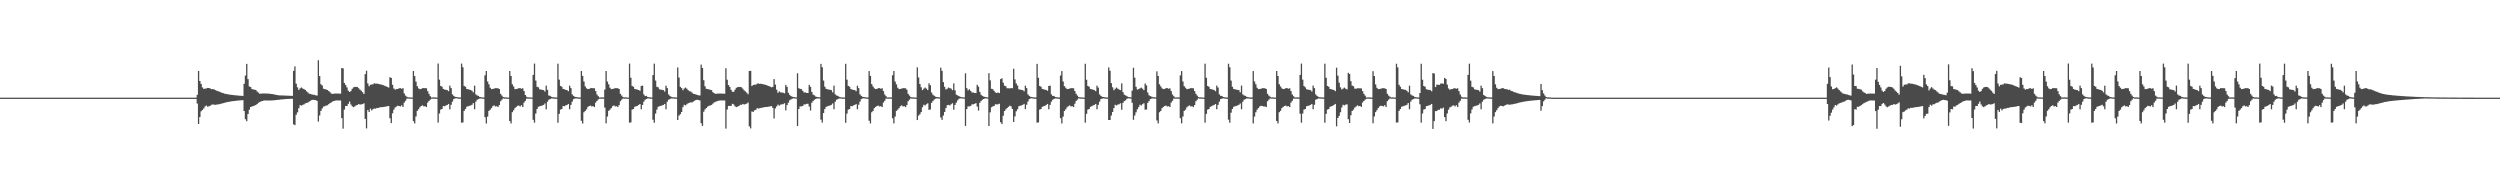 <?xml version="1.0" encoding="UTF-8"?>
<svg xmlns="http://www.w3.org/2000/svg" width="1920" height="150">
  <path d="M0 75.000h1v1.000H0zM1 75.000h1v1.000H1zM2 75.000h1v1.000H2zM3 75.000h1v1.000H3zM4 75.000h1v1.000H4zM5 75.000h1v1.000H5zM6 75.000h1v1.000H6zM7 75.000h1v1.000H7zM8 75.000h1v1.000H8zM9 75.000h1v1.000H9zM10 75.000h1v1.000H10zM11 75.000h1v1.000H11zM12 75.000h1v1.000H12zM13 75.000h1v1.000H13zM14 75.000h1v1.000H14zM15 75.000h1v1.000H15zM16 75.000h1v1.000H16zM17 75.000h1v1.000H17zM18 75.000h1v1.000H18zM19 75.000h1v1.000H19zM20 75.000h1v1.000H20zM21 75.000h1v1.000H21zM22 75.000h1v1.000H22zM23 75.000h1v1.000H23zM24 75.000h1v1.000H24zM25 75.000h1v1.000H25zM26 75.000h1v1.000H26zM27 75.000h1v1.000H27zM28 75.000h1v1.000H28zM29 75.000h1v1.000H29zM30 75.000h1v1.000H30zM31 75.000h1v1.000H31zM32 75.000h1v1.000H32zM33 75.000h1v1.000H33zM34 75.000h1v1.000H34zM35 75.000h1v1.000H35zM36 75.000h1v1.000H36zM37 75.000h1v1.000H37zM38 75.000h1v1.000H38zM39 75.000h1v1.000H39zM40 75.000h1v1.000H40zM41 75.000h1v1.000H41zM42 75.000h1v1.000H42zM43 75.000h1v1.000H43zM44 75.000h1v1.000H44zM45 75.000h1v1.000H45zM46 75.000h1v1.000H46zM47 75.000h1v1.000H47zM48 75.000h1v1.000H48zM49 75.000h1v1.000H49zM50 75.000h1v1.000H50zM51 75.000h1v1.000H51zM52 75.000h1v1.000H52zM53 75.000h1v1.000H53zM54 75.000h1v1.000H54zM55 75.000h1v1.000H55zM56 75.000h1v1.000H56zM57 75.000h1v1.000H57zM58 75.000h1v1.000H58zM59 75.000h1v1.000H59zM60 75.000h1v1.000H60zM61 75.000h1v1.000H61zM62 75.000h1v1.000H62zM63 75.000h1v1.000H63zM64 75.000h1v1.000H64zM65 75.000h1v1.000H65zM66 75.000h1v1.000H66zM67 75.000h1v1.000H67zM68 75.000h1v1.000H68zM69 75.000h1v1.000H69zM70 75.000h1v1.000H70zM71 75.000h1v1.000H71zM72 75.000h1v1.000H72zM73 75.000h1v1.000H73zM74 75.000h1v1.000H74zM75 75.000h1v1.000H75zM76 75.000h1v1.000H76zM77 75.000h1v1.000H77zM78 75.000h1v1.000H78zM79 75.000h1v1.000H79zM80 75.000h1v1.000H80zM81 75.000h1v1.000H81zM82 75.000h1v1.000H82zM83 75.000h1v1.000H83zM84 75.000h1v1.000H84zM85 75.000h1v1.000H85zM86 75.000h1v1.000H86zM87 75.000h1v1.000H87zM88 75.000h1v1.000H88zM89 75.000h1v1.000H89zM90 75.000h1v1.000H90zM91 75.000h1v1.000H91zM92 75.000h1v1.000H92zM93 75.000h1v1.000H93zM94 75.000h1v1.000H94zM95 75.000h1v1.000H95zM96 75.000h1v1.000H96zM97 75.000h1v1.000H97zM98 75.000h1v1.000H98zM99 75.000h1v1.000H99zM100 75.000h1v1.000H100zM101 75.000h1v1.000H101zM102 75.000h1v1.000H102zM103 75.000h1v1.000H103zM104 75.000h1v1.000H104zM105 75.000h1v1.000H105zM106 75.000h1v1.000H106zM107 75.000h1v1.000H107zM108 75.000h1v1.000H108zM109 75.000h1v1.000H109zM110 75.000h1v1.000H110zM111 75.000h1v1.000H111zM112 75.000h1v1.000H112zM113 75.000h1v1.000H113zM114 75.000h1v1.000H114zM115 75.000h1v1.000H115zM116 75.000h1v1.000H116zM117 75.000h1v1.000H117zM118 75.000h1v1.000H118zM119 75.000h1v1.000H119zM120 75.000h1v1.000H120zM121 75.000h1v1.000H121zM122 75.000h1v1.000H122zM123 75.000h1v1.000H123zM124 75.000h1v1.000H124zM125 75.000h1v1.000H125zM126 75.000h1v1.000H126zM127 75.000h1v1.000H127zM128 75.000h1v1.000H128zM129 75.000h1v1.000H129zM130 75.000h1v1.000H130zM131 75.000h1v1.000H131zM132 75.000h1v1.000H132zM133 75.000h1v1.000H133zM134 75.000h1v1.000H134zM135 75.000h1v1.000H135zM136 75.000h1v1.000H136zM137 75.000h1v1.000H137zM138 75.000h1v1.000H138zM139 75.000h1v1.000H139zM140 75.000h1v1.000H140zM141 75.000h1v1.000H141zM142 75.000h1v1.000H142zM143 75.000h1v1.000H143zM144 75.000h1v1.000H144zM145 75.000h1v1.000H145zM146 75.000h1v1.000H146zM147 75.000h1v1.000H147zM148 75.000h1v1.000H148zM149 75.000h1v1.000H149zM150 75.000h1v1.000H150zM151 72.806h1v6.715H151zM152 54.464h1v40.778H152zM153 62.228h1v27.699H153zM154 64.438h1v21.074H154zM155 67.146h1v17.350H155zM156 68.254h1v15.068H156zM157 68.118h1v13.644H157zM158 67.888h1v13.231H158zM159 67.529h1v14.374H159zM160 67.572h1v14.110H160zM161 68.015h1v13.210H161zM162 68.486h1v11.994H162zM163 68.388h1v11.786H163zM164 68.708h1v11.720H164zM165 69.211h1v11.274H165zM166 69.670h1v10.687H166zM167 70.054h1v10.059H167zM168 70.422h1v9.604H168zM169 70.807h1v8.958H169zM170 71.250h1v8.224H170zM171 71.519h1v7.701H171zM172 71.918h1v7.040H172zM173 72.139h1v6.488H173zM174 72.338h1v6.079H174zM175 72.497h1v5.737H175zM176 72.693h1v5.384H176zM177 72.806h1v5.057H177zM178 72.933h1v4.796H178zM179 73.062h1v4.541H179zM180 73.163h1v4.341H180zM181 73.255h1v4.109H181zM182 73.324h1v3.961H182zM183 73.449h1v3.731H183zM184 73.520h1v3.557H184zM185 73.587h1v3.400H185zM186 73.679h1v3.234H186zM187 64.383h1v20.887H187zM188 58.010h1v33.534H188zM189 49.054h1v44.003H189zM190 60.753h1v26.796H190zM191 66.411h1v17.848H191zM192 66.848h1v15.319H192zM193 68.332h1v13.461H193zM194 68.692h1v12.774H194zM195 68.886h1v12.198H195zM196 69.133h1v11.530H196zM197 70.238h1v9.659H197zM198 71.143h1v7.814H198zM199 72.005h1v6.397H199zM200 71.948h1v5.945H200zM201 71.798h1v5.778H201zM202 71.793h1v5.484H202zM203 71.798h1v5.324H203zM204 71.811h1v5.353H204zM205 71.839h1v5.360H205zM206 71.928h1v5.260H206zM207 72.019h1v5.150H207zM208 72.167h1v4.976H208zM209 72.303h1v4.811H209zM210 72.496h1v4.522H210zM211 72.740h1v4.185H211zM212 72.931h1v3.874H212zM213 73.111h1v3.551H213zM214 73.245h1v3.328H214zM215 73.279h1v3.165H215zM216 73.306h1v3.047H216zM217 73.334h1v2.933H217zM218 73.369h1v2.799H218zM219 73.408h1v2.679H219zM220 73.457h1v2.565H220zM221 73.497h1v2.473H221zM222 73.555h1v2.374H222zM223 73.595h1v2.302H223zM224 73.635h1v2.220H224zM225 54.450h1v41.028H225zM226 51.014h1v45.092H226zM227 64.281h1v23.910H227zM228 67.066h1v19.221H228zM229 69.069h1v14.066H229zM230 67.837h1v12.921H230zM231 67.189h1v13.975H231zM232 67.969h1v12.575H232zM233 68.463h1v11.731H233zM234 69.088h1v10.303H234zM235 70.142h1v8.902H235zM236 71.037h1v7.694H236zM237 71.998h1v6.031H237zM238 72.142h1v5.251H238zM239 72.500h1v4.309H239zM240 72.736h1v3.872H240zM241 72.872h1v3.961H241zM242 73.204h1v3.663H242zM243 73.394h1v4.126H243zM244 46.300h1v47.098H244zM245 58.395h1v30.290H245zM246 64.731h1v20.410H246zM247 65.679h1v17.624H247zM248 68.109h1v13.753H248zM249 68.523h1v13.039H249zM250 68.732h1v12.321H250zM251 69.124h1v11.709H251zM252 69.916h1v10.053H252zM253 70.808h1v8.395H253zM254 71.883h1v6.761H254zM255 72.111h1v5.807H255zM256 71.914h1v5.656H256zM257 71.848h1v5.424H257zM258 71.849h1v5.246H258zM259 71.858h1v5.284H259zM260 71.883h1v5.296H260zM261 71.946h1v5.222H261zM262 52.300h1v38.406H262zM263 52.456h1v46.340H263zM264 63.682h1v20.496H264zM265 65.269h1v16.155H265zM266 67.134h1v14.291H266zM267 69.610h1v10.138H267zM268 70.658h1v7.396H268zM269 69.926h1v10.353H269zM270 68.183h1v13.501H270zM271 67.145h1v15.207H271zM272 66.715h1v15.002H272zM273 66.715h1v14.247H273zM274 66.848h1v13.722H274zM275 67.766h1v12.139H275zM276 68.851h1v11.486H276zM277 69.679h1v10.447H277zM278 70.825h1v9.131H278zM279 72.122h1v7.214H279zM280 56.940h1v34.352H280zM281 54.337h1v44.299H281zM282 64.107h1v20.435H282zM283 66.264h1v19.755H283zM284 65.144h1v18.337H284zM285 64.941h1v19.878H285zM286 64.736h1v19.081H286zM287 63.970h1v19.365H287zM288 64.233h1v19.200H288zM289 64.218h1v18.695H289zM290 64.430h1v18.475H290zM291 64.659h1v17.852H291zM292 64.868h1v17.470H292zM293 65.119h1v17.137H293zM294 65.509h1v16.617H294zM295 65.917h1v16.109H295zM296 66.278h1v15.531H296zM297 66.766h1v14.784H297zM298 67.274h1v14.157H298zM299 59.314h1v31.512H299zM300 59.860h1v34.689H300zM301 65.103h1v21.918H301zM302 67.918h1v16.322H302zM303 68.865h1v13.666H303zM304 68.421h1v13.385H304zM305 68.352h1v12.838H305zM306 67.777h1v13.616H306zM307 67.745h1v14.003H307zM308 68.129h1v12.739H308zM309 67.761h1v14.439H309zM310 71.784h1v7.004H310zM311 73.436h1v3.973H311zM312 74.303h1v1.398H312zM313 74.828h1v1.000H313zM314 74.760h1v1.000H314zM315 74.837h1v1.000H315zM316 74.899h1v1.000H316zM317 54.521h1v38.483H317zM318 58.431h1v36.317H318zM319 62.671h1v26.776H319zM320 66.222h1v18.904H320zM321 67.885h1v16.039H321zM322 68.490h1v13.901H322zM323 68.284h1v13.133H323zM324 67.690h1v13.231H324zM325 67.677h1v14.083H325zM326 67.716h1v13.821H326zM327 67.765h1v14.444H327zM328 69.971h1v8.824H328zM329 72.030h1v5.492H329zM330 73.868h1v2.679H330zM331 74.828h1v1.000H331zM332 74.811h1v1.000H332zM333 74.760h1v1.000H333zM334 74.865h1v1.000H334zM335 74.934h1v1.000H335zM336 48.785h1v45.376H336zM337 61.205h1v25.948H337zM338 65.997h1v18.165H338zM339 66.597h1v17.117H339zM340 68.299h1v13.158H340zM341 68.833h1v12.786H341zM342 68.992h1v11.988H342zM343 69.198h1v11.393H343zM344 70.042h1v9.792H344zM345 65.756h1v18.203H345zM346 67.673h1v12.808H346zM347 72.473h1v5.589H347zM348 73.626h1v2.509H348zM349 74.326h1v1.284H349zM350 74.478h1v1.000H350zM351 74.712h1v1.000H351zM352 74.826h1v1.000H352zM353 74.873h1v1.000H353zM354 48.859h1v45.375H354zM355 51.668h1v42.374H355zM356 65.995h1v19.202H356zM357 66.592h1v17.136H357zM358 68.299h1v13.716H358zM359 68.550h1v13.063H359zM360 68.839h1v12.459H360zM361 69.126h1v11.847H361zM362 69.712h1v10.795H362zM363 70.894h1v8.292H363zM364 65.773h1v18.157H364zM365 72.473h1v5.590H365zM366 73.336h1v3.253H366zM367 73.627h1v2.500H367zM368 74.477h1v1.132H368zM369 74.672h1v1.000H369zM370 74.794h1v1.000H370zM371 74.857h1v1.000H371zM372 57.856h1v32.157H372zM373 54.530h1v40.271H373zM374 62.569h1v26.961H374zM375 64.740h1v20.443H375zM376 67.382h1v16.824H376zM377 68.435h1v14.627H377zM378 68.284h1v13.278H378zM379 68.048h1v12.897H379zM380 67.689h1v14.069H380zM381 67.731h1v13.808H381zM382 67.797h1v14.414H382zM383 68.389h1v12.318H383zM384 72.025h1v5.723H384zM385 73.430h1v3.121H385zM386 74.487h1v1.082H386zM387 74.810h1v1.000H387zM388 74.759h1v1.000H388zM389 74.838h1v1.000H389zM390 74.933h1v1.000H390zM391 54.515h1v38.423H391zM392 58.357h1v36.401H392zM393 64.770h1v21.394H393zM394 66.393h1v18.283H394zM395 68.441h1v14.617H395zM396 68.383h1v13.736H396zM397 68.170h1v13.091H397zM398 67.685h1v13.430H398zM399 67.708h1v14.048H399zM400 68.166h1v12.635H400zM401 67.778h1v14.439H401zM402 69.960h1v8.842H402zM403 72.959h1v4.459H403zM404 74.301h1v1.404H404zM405 74.828h1v1.000H405zM406 74.759h1v1.000H406zM407 74.836h1v1.000H407zM408 74.899h1v1.000H408zM409 57.492h1v34.508H409zM410 48.855h1v45.336H410zM411 61.874h1v25.315H411zM412 66.594h1v17.132H412zM413 67.063h1v14.952H413zM414 68.546h1v13.071H414zM415 68.835h1v12.468H415zM416 68.994h1v11.985H416zM417 69.202h1v11.388H417zM418 70.288h1v9.201H418zM419 65.757h1v18.188H419zM420 68.948h1v9.188H420zM421 73.336h1v3.254H421zM422 73.626h1v2.510H422zM423 74.325h1v1.285H423zM424 74.672h1v1.000H424zM425 74.760h1v1.000H425zM426 74.857h1v1.000H426zM427 74.873h1v1.000H427zM428 48.905h1v45.353H428zM429 61.192h1v26.253H429zM430 66.002h1v18.173H430zM431 66.592h1v17.139H431zM432 68.300h1v13.158H432zM433 68.550h1v13.056H433zM434 69.004h1v11.965H434zM435 69.213h1v11.367H435zM436 70.061h1v9.763H436zM437 65.774h1v18.144H437zM438 67.686h1v12.863H438zM439 72.473h1v5.590H439zM440 73.627h1v2.509H440zM441 74.326h1v1.425H441zM442 74.477h1v1.086H442zM443 74.712h1v1.000H443zM444 74.826h1v1.000H444zM445 74.873h1v1.000H445zM446 54.548h1v38.227H446zM447 58.280h1v36.517H447zM448 62.566h1v23.630H448zM449 66.370h1v18.816H449zM450 67.860h1v16.100H450zM451 68.396h1v13.725H451zM452 68.287h1v13.137H452zM453 67.702h1v13.416H453zM454 67.693h1v14.062H454zM455 67.734h1v13.801H455zM456 67.800h1v14.409H456zM457 69.961h1v8.839H457zM458 72.534h1v4.999H458zM459 73.866h1v2.529H459zM460 74.828h1v1.000H460zM461 74.810h1v1.000H461zM462 74.759h1v1.000H462zM463 74.864h1v1.000H463zM464 68.794h1v13.847H464zM465 54.525h1v40.229H465zM466 62.611h1v26.885H466zM467 64.769h1v20.398H467zM468 67.396h1v16.798H468zM469 68.442h1v14.616H469zM470 68.286h1v13.277H470zM471 68.048h1v12.900H471zM472 67.687h1v14.067H472zM473 67.727h1v13.808H473zM474 67.754h1v14.473H474zM475 68.347h1v12.386H475zM476 72.023h1v5.725H476zM477 73.430h1v3.122H477zM478 74.487h1v1.151H478zM479 74.810h1v1.000H479zM480 74.759h1v1.000H480zM481 74.838h1v1.000H481zM482 74.934h1v1.000H482zM483 48.866h1v45.327H483zM484 59.709h1v34.314H484zM485 66.004h1v18.161H485zM486 66.594h1v17.131H486zM487 68.299h1v13.715H487zM488 68.546h1v13.069H488zM489 68.836h1v12.465H489zM490 69.123h1v11.466H490zM491 69.708h1v10.148H491zM492 65.972h1v17.968H492zM493 65.756h1v14.811H493zM494 72.473h1v5.590H494zM495 73.770h1v2.820H495zM496 73.626h1v2.440H496zM497 74.477h1v1.086H497zM498 74.672h1v1.000H498zM499 74.826h1v1.000H499zM500 74.857h1v1.000H500zM501 57.670h1v34.261H501zM502 48.911h1v45.348H502zM503 61.874h1v25.348H503zM504 66.592h1v17.582H504zM505 67.066h1v14.947H505zM506 68.550h1v13.054H506zM507 68.844h1v12.448H507zM508 69.005h1v11.963H508zM509 69.214h1v11.365H509zM510 70.300h1v9.523H510zM511 65.775h1v18.142H511zM512 67.687h1v10.451H512zM513 72.479h1v4.109H513zM514 73.627h1v2.508H514zM515 74.326h1v1.285H515zM516 74.672h1v1.000H516zM517 74.760h1v1.000H517zM518 74.826h1v1.000H518zM519 74.873h1v1.000H519zM520 51.800h1v40.351H520zM521 59.568h1v29.205H521zM522 66.664h1v21.021H522zM523 67.617h1v18.391H523zM524 69.260h1v13.072H524zM525 67.916h1v12.547H525zM526 67.245h1v13.745H526zM527 68.095h1v11.958H527zM528 69.208h1v10.110H528zM529 70.021h1v8.931H529zM530 70.237h1v8.298H530zM531 71.096h1v7.572H531zM532 72.035h1v5.946H532zM533 72.178h1v5.188H533zM534 72.533h1v4.258H534zM535 72.900h1v3.705H535zM536 73.213h1v3.615H536zM537 73.339h1v3.799H537zM538 49.593h1v45.003H538zM539 52.152h1v44.581H539zM540 61.614h1v24.205H540zM541 66.318h1v17.676H541zM542 68.268h1v14.673H542zM543 68.401h1v13.524H543zM544 68.642h1v12.624H544zM545 68.962h1v12.018H545zM546 69.223h1v11.352H546zM547 70.828h1v8.780H547zM548 71.524h1v7.160H548zM549 72.106h1v6.085H549zM550 71.946h1v5.881H550zM551 71.864h1v5.585H551zM552 71.856h1v5.339H552zM553 71.858h1v5.236H553zM554 71.868h1v5.289H554zM555 71.896h1v5.276H555zM556 72.001h1v5.150H556zM557 52.395h1v46.359H557zM558 61.219h1v22.892H558zM559 65.346h1v16.012H559zM560 66.767h1v14.607H560zM561 68.979h1v12.395H561zM562 70.461h1v9.254H562zM563 70.573h1v9.661H563zM564 68.896h1v12.729H564zM565 67.421h1v14.870H565zM566 66.954h1v14.892H566zM567 66.777h1v14.646H567zM568 66.775h1v13.735H568zM569 67.050h1v13.477H569zM570 68.083h1v11.755H570zM571 69.367h1v10.937H571zM572 70.206h1v9.786H572zM573 71.188h1v8.362H573zM574 72.398h1v6.363H574zM575 54.509h1v42.515H575zM576 54.383h1v44.222H576zM577 66.119h1v19.510H577zM578 65.205h1v20.751H578zM579 65.003h1v19.753H579zM580 65.044h1v19.329H580zM581 64.242h1v18.791H581zM582 64.033h1v19.348H582zM583 64.467h1v18.623H583zM584 64.279h1v18.587H584zM585 64.595h1v18.098H585zM586 64.776h1v17.664H586zM587 65.021h1v17.204H587zM588 65.329h1v16.871H588zM589 65.742h1v16.322H589zM590 66.102h1v15.760H590zM591 66.562h1v15.155H591zM592 67.046h1v14.408H592zM593 66.773h1v16.051H593zM594 60.747h1v30.220H594zM595 64.961h1v18.306H595zM596 68.883h1v12.854H596zM597 71.267h1v9.070H597zM598 70.150h1v11.018H598zM599 70.907h1v9.453H599zM600 71.055h1v9.074H600zM601 71.202h1v8.777H601zM602 71.690h1v7.631H602zM603 65.213h1v19.578H603zM604 66.729h1v14.016H604zM605 71.267h1v7.623H605zM606 72.859h1v4.152H606zM607 73.804h1v2.545H607zM608 74.292h1v1.492H608zM609 74.509h1v1.000H609zM610 74.677h1v1.000H610zM611 74.787h1v1.000H611zM612 56.280h1v40.504H612zM613 67.722h1v16.012H613zM614 68.251h1v13.431H614zM615 68.513h1v13.213H615zM616 69.747h1v11.641H616zM617 70.988h1v9.244H617zM618 70.948h1v9.220H618zM619 71.380h1v8.407H619zM620 71.425h1v8.247H620zM621 65.140h1v16.659H621zM622 66.639h1v18.234H622zM623 70.579h1v8.344H623zM624 72.671h1v4.923H624zM625 73.223h1v3.383H625zM626 74.142h1v1.887H626zM627 74.430h1v1.128H627zM628 74.608h1v1.000H628zM629 74.746h1v1.000H629zM630 49.060h1v42.848H630zM631 51.642h1v42.541H631zM632 61.845h1v25.003H632zM633 66.542h1v17.231H633zM634 68.271h1v13.783H634zM635 68.527h1v13.099H635zM636 68.826h1v12.486H636zM637 68.988h1v11.995H637zM638 69.199h1v11.314H638zM639 70.895h1v8.587H639zM640 65.759h1v18.176H640zM641 72.468h1v5.679H641zM642 73.333h1v3.257H642zM643 73.626h1v2.505H643zM644 74.324h1v1.288H644zM645 74.671h1v1.000H645zM646 74.794h1v1.000H646zM647 74.856h1v1.000H647zM648 74.872h1v1.000H648zM649 49.022h1v45.280H649zM650 61.199h1v26.047H650zM651 66.003h1v18.187H651zM652 66.582h1v17.162H652zM653 68.294h1v13.170H653zM654 68.845h1v12.756H654zM655 69.007h1v11.958H655zM656 69.217h1v11.358H656zM657 70.066h1v9.752H657zM658 65.779h1v18.126H658zM659 67.691h1v12.756H659zM660 72.471h1v5.593H660zM661 73.628h1v2.509H661zM662 74.325h1v1.286H662zM663 74.476h1v1.000H663zM664 74.711h1v1.000H664zM665 74.825h1v1.000H665zM666 74.873h1v1.000H666zM667 54.586h1v38.121H667zM668 58.260h1v36.543H668zM669 64.618h1v21.592H669zM670 66.359h1v18.836H670zM671 67.856h1v15.212H671zM672 68.384h1v13.741H672zM673 68.286h1v13.141H673zM674 67.703h1v13.417H674zM675 67.694h1v14.061H675zM676 68.167h1v13.371H676zM677 67.808h1v14.402H677zM678 69.957h1v8.845H678zM679 72.531h1v4.889H679zM680 73.865h1v1.841H680zM681 74.829h1v1.000H681zM682 74.810h1v1.000H682zM683 74.759h1v1.000H683zM684 74.864h1v1.000H684zM685 57.796h1v33.027H685zM686 54.546h1v40.207H686zM687 62.606h1v26.891H687zM688 64.764h1v20.406H688zM689 67.393h1v16.805H689zM690 68.441h1v14.619H690zM691 68.286h1v13.277H691zM692 68.048h1v12.900H692zM693 67.689h1v14.066H693zM694 67.728h1v13.808H694zM695 67.784h1v14.431H695zM696 68.932h1v11.781H696zM697 72.023h1v5.726H697zM698 73.428h1v3.123H698zM699 74.487h1v1.034H699zM700 74.810h1v1.000H700zM701 74.759h1v1.000H701zM702 74.838h1v1.000H702zM703 74.933h1v1.000H703zM704 51.718h1v40.495H704zM705 59.512h1v29.302H705zM706 64.505h1v23.233H706zM707 66.998h1v19.057H707zM708 69.240h1v13.130H708zM709 68.115h1v12.367H709zM710 67.206h1v13.807H710zM711 68.059h1v12.016H711zM712 69.176h1v10.167H712zM713 64.015h1v20.350H713zM714 65.500h1v18.577H714zM715 71.055h1v7.953H715zM716 72.709h1v4.913H716zM717 73.509h1v2.996H717zM718 74.232h1v1.592H718zM719 74.552h1v1.000H719zM720 74.617h1v1.000H720zM721 74.782h1v1.000H721zM722 51.946h1v38.268H722zM723 54.411h1v37.646H723zM724 63.083h1v25.632H724zM725 66.669h1v19.326H725zM726 68.719h1v14.331H726zM727 68.149h1v12.687H727zM728 67.243h1v13.292H728zM729 67.682h1v13.314H729zM730 68.093h1v11.966H730zM731 69.205h1v10.117H731zM732 64.069h1v20.220H732zM733 69.364h1v11.230H733zM734 72.712h1v6.100H734zM735 73.268h1v3.799H735zM736 73.845h1v2.040H736zM737 74.362h1v1.147H737zM738 74.608h1v1.000H738zM739 74.738h1v1.000H739zM740 74.824h1v1.000H740zM741 56.331h1v40.388H741zM742 67.707h1v16.042H742zM743 69.391h1v12.287H743zM744 68.533h1v13.168H744zM745 69.785h1v11.570H745zM746 71.034h1v9.157H746zM747 70.992h1v9.140H747zM748 71.423h1v8.324H748zM749 71.460h1v7.763H749zM750 65.119h1v16.695H750zM751 66.571h1v18.354H751zM752 70.545h1v8.410H752zM753 72.741h1v4.870H753zM754 73.620h1v2.998H754zM755 74.133h1v1.906H755zM756 74.424h1v1.139H756zM757 74.605h1v1.000H757zM758 74.781h1v1.000H758zM759 56.218h1v40.611H759zM760 61.715h1v24.555H760zM761 68.208h1v14.146H761zM762 68.526h1v13.184H762zM763 69.773h1v11.601H763zM764 71.035h1v9.063H764zM765 71.447h1v8.755H765zM766 70.992h1v9.150H766zM767 71.461h1v8.183H767zM768 60.799h1v33.047H768zM769 60.115h1v35.161H769zM770 63.475h1v25.409H770zM771 65.802h1v19.479H771zM772 66.261h1v17.734H772zM773 67.780h1v15.153H773zM774 67.810h1v14.250H774zM775 67.913h1v13.228H775zM776 67.627h1v14.035H776zM777 67.787h1v15.919H777zM778 52.781h1v40.889H778zM779 60.961h1v28.416H779zM780 64.102h1v21.366H780zM781 65.682h1v18.253H781zM782 68.589h1v13.002H782zM783 68.826h1v12.383H783zM784 69.062h1v11.913H784zM785 69.219h1v11.342H785zM786 70.124h1v9.660H786zM787 65.811h1v18.075H787zM788 67.708h1v12.729H788zM789 72.483h1v5.568H789zM790 73.632h1v2.499H790zM791 74.328h1v1.280H791zM792 74.479h1v1.000H792zM793 74.761h1v1.000H793zM794 74.826h1v1.000H794zM795 74.873h1v1.000H795zM796 49.055h1v45.173H796zM797 59.763h1v34.233H797zM798 66.020h1v18.148H798zM799 66.595h1v17.136H799zM800 68.300h1v13.715H800zM801 68.550h1v13.049H801zM802 68.847h1v12.442H802zM803 69.136h1v11.441H803zM804 69.723h1v10.119H804zM805 65.998h1v17.914H805zM806 65.777h1v14.762H806zM807 72.472h1v5.592H807zM808 73.767h1v2.821H808zM809 73.628h1v2.360H809zM810 74.476h1v1.088H810zM811 74.672h1v1.000H811zM812 74.825h1v1.000H812zM813 74.857h1v1.000H813zM814 57.990h1v32.769H814zM815 54.573h1v40.234H815zM816 62.552h1v26.985H816zM817 66.141h1v19.057H817zM818 67.369h1v16.603H818zM819 68.428h1v13.991H819zM820 68.281h1v13.289H820zM821 68.046h1v12.903H821zM822 67.688h1v14.072H822zM823 67.730h1v13.812H823zM824 67.801h1v14.414H824zM825 69.954h1v9.706H825zM826 72.021h1v5.516H826zM827 73.427h1v3.126H827zM828 74.486h1v1.000H828zM829 74.810h1v1.000H829zM830 74.758h1v1.000H830zM831 74.842h1v1.000H831zM832 74.934h1v1.000H832zM833 48.951h1v45.258H833zM834 61.229h1v26.202H834zM835 66.015h1v18.146H835zM836 66.601h1v17.120H836zM837 68.304h1v13.705H837zM838 68.552h1v13.053H838zM839 68.843h1v12.126H839zM840 69.211h1v11.370H840zM841 70.058h1v9.767H841zM842 65.770h1v18.155H842zM843 67.253h1v13.300H843zM844 72.474h1v5.589H844zM845 73.627h1v2.508H845zM846 74.326h1v1.425H846zM847 74.477h1v1.086H847zM848 74.712h1v1.000H848zM849 74.826h1v1.000H849zM850 74.866h1v1.000H850zM851 51.776h1v40.379H851zM852 54.327h1v37.809H852zM853 63.841h1v24.895H853zM854 67.015h1v19.004H854zM855 69.254h1v13.807H855zM856 68.141h1v12.328H856zM857 67.236h1v13.760H857zM858 68.087h1v12.255H858zM859 68.746h1v11.313H859zM860 69.201h1v10.123H860zM861 64.057h1v20.243H861zM862 70.749h1v8.261H862zM863 72.711h1v4.908H863zM864 73.268h1v3.800H864zM865 73.845h1v2.039H865zM866 74.498h1v1.011H866zM867 74.616h1v1.000H867zM868 74.740h1v1.000H868zM869 69.590h1v9.372H869zM870 52.021h1v39.998H870zM871 59.633h1v29.102H871zM872 66.687h1v19.609H872zM873 68.735h1v15.215H873zM874 68.447h1v13.860H874zM875 67.845h1v12.611H875zM876 67.265h1v13.717H876zM877 68.112h1v11.934H877zM878 69.221h1v10.090H878zM879 64.092h1v20.178H879zM880 65.543h1v18.514H880zM881 71.053h1v7.957H881zM882 73.163h1v4.454H882zM883 73.846h1v2.244H883zM884 74.241h1v1.479H884zM885 74.574h1v1.000H885zM886 74.716h1v1.000H886zM887 74.802h1v1.000H887zM888 54.775h1v37.735H888zM889 58.308h1v36.477H889zM890 64.715h1v21.499H890zM891 66.358h1v18.835H891zM892 67.853h1v15.218H892zM893 68.384h1v13.745H893zM894 68.286h1v13.143H894zM895 67.707h1v13.417H895zM896 67.698h1v14.058H896zM897 68.162h1v13.379H897zM898 67.826h1v14.385H898zM899 69.951h1v8.849H899zM900 72.527h1v4.896H900zM901 73.864h1v1.843H901zM902 74.828h1v1.000H902zM903 74.789h1v1.000H903zM904 74.758h1v1.000H904zM905 74.871h1v1.000H905zM906 57.907h1v32.853H906zM907 54.591h1v40.174H907zM908 62.592h1v26.909H908zM909 66.167h1v19.011H909zM910 67.386h1v16.818H910zM911 68.437h1v13.976H911zM912 68.284h1v13.282H912zM913 68.048h1v12.901H913zM914 67.689h1v14.068H914zM915 67.729h1v13.811H915zM916 67.791h1v14.427H916zM917 69.954h1v10.758H917zM918 72.022h1v5.728H918zM919 73.428h1v3.125H919zM920 74.486h1v1.000H920zM921 74.810h1v1.000H921zM922 74.759h1v1.000H922zM923 74.837h1v1.000H923zM924 74.933h1v1.000H924zM925 48.912h1v45.301H925zM926 59.714h1v27.731H926zM927 66.008h1v18.159H927zM928 66.594h1v17.133H928zM929 68.299h1v13.716H929zM930 68.546h1v13.065H930zM931 68.837h1v12.138H931zM932 69.205h1v11.381H932zM933 70.052h1v9.799H933zM934 65.764h1v18.173H934zM935 67.238h1v13.319H935zM936 72.472h1v5.591H936zM937 73.626h1v2.509H937zM938 73.654h1v2.097H938zM939 74.477h1v1.087H939zM940 74.712h1v1.000H940zM941 74.826h1v1.000H941zM942 74.857h1v1.000H942zM943 48.933h1v42.972H943zM944 51.680h1v42.590H944zM945 61.878h1v24.658H945zM946 66.593h1v17.138H946zM947 68.301h1v13.713H947zM948 68.551h1v13.052H948zM949 68.845h1v12.445H949zM950 69.007h1v11.960H950zM951 69.216h1v11.286H951zM952 70.903h1v8.574H952zM953 65.751h1v18.144H953zM954 72.477h1v5.660H954zM955 73.335h1v3.254H955zM956 73.628h1v2.500H956zM957 74.325h1v1.285H957zM958 74.672h1v1.000H958zM959 74.794h1v1.000H959zM960 74.857h1v1.000H960zM961 74.817h1v1.000H961zM962 54.560h1v40.237H962zM963 62.564h1v26.966H963zM964 64.736h1v21.462H964zM965 67.380h1v16.827H965zM966 68.436h1v14.626H966zM967 68.287h1v13.496H967zM968 68.174h1v13.081H968zM969 67.694h1v13.752H969zM970 67.736h1v14.018H970zM971 67.806h1v13.982H971zM972 68.345h1v13.865H972zM973 72.025h1v5.724H973zM974 73.429h1v3.122H974zM975 74.301h1v1.338H975zM976 74.847h1v1.000H976zM977 74.759h1v1.000H977zM978 74.837h1v1.000H978zM979 74.933h1v1.000H979zM980 54.532h1v38.381H980zM981 58.354h1v36.399H981zM982 64.695h1v21.470H982zM983 66.392h1v18.775H983zM984 67.870h1v15.187H984zM985 68.386h1v13.732H985zM986 68.287h1v13.139H986zM987 67.698h1v13.416H987zM988 67.688h1v14.066H988zM989 68.166h1v13.368H989zM990 67.783h1v14.434H990zM991 69.960h1v8.842H991zM992 72.536h1v4.882H992zM993 73.866h1v1.839H993zM994 74.828h1v1.000H994zM995 74.810h1v1.000H995zM996 74.759h1v1.000H996zM997 74.865h1v1.000H997zM998 57.513h1v29.839H998zM999 48.870h1v45.324H999zM1000 61.209h1v25.980H1000zM1001 66.005h1v18.159H1001zM1002 67.065h1v16.660H1002zM1003 68.547h1v13.067H1003zM1004 68.837h1v12.464H1004zM1005 68.997h1v11.980H1005zM1006 69.204h1v11.384H1006zM1007 70.290h1v9.541H1007zM1008 65.731h1v18.192H1008zM1009 67.666h1v12.807H1009zM1010 72.476h1v4.114H1010zM1011 73.626h1v2.509H1011zM1012 74.325h1v1.285H1012zM1013 74.672h1v1.000H1013zM1014 74.760h1v1.000H1014zM1015 74.826h1v1.000H1015zM1016 74.873h1v1.000H1016zM1017 48.916h1v45.343H1017zM1018 59.721h1v27.721H1018zM1019 66.004h1v18.170H1019zM1020 66.593h1v17.137H1020zM1021 68.301h1v13.712H1021zM1022 68.551h1v13.053H1022zM1023 68.845h1v12.447H1023zM1024 69.134h1v11.445H1024zM1025 70.062h1v9.782H1025zM1026 51.949h1v45.067H1026zM1027 58.104h1v32.522H1027zM1028 63.496h1v25.482H1028zM1029 67.084h1v19.113H1029zM1030 68.705h1v13.843H1030zM1031 68.043h1v12.457H1031zM1032 67.303h1v13.667H1032zM1033 68.076h1v12.307H1033zM1034 68.677h1v11.453H1034zM1035 55.912h1v35.634H1035zM1036 56.881h1v37.583H1036zM1037 62.366h1v26.150H1037zM1038 65.723h1v19.499H1038zM1039 66.187h1v18.023H1039zM1040 68.040h1v14.547H1040zM1041 68.138h1v13.677H1041zM1042 67.783h1v13.128H1042zM1043 67.771h1v13.804H1043zM1044 67.814h1v13.521H1044zM1045 67.869h1v14.274H1045zM1046 70.004h1v8.760H1046zM1047 72.050h1v5.464H1047zM1048 73.454h1v3.084H1048zM1049 74.830h1v1.000H1049zM1050 74.812h1v1.000H1050zM1051 74.761h1v1.000H1051zM1052 74.866h1v1.000H1052zM1053 74.935h1v1.000H1053zM1054 54.691h1v39.995H1054zM1055 58.418h1v31.002H1055zM1056 64.822h1v21.280H1056zM1057 67.437h1v17.182H1057zM1058 68.476h1v14.534H1058zM1059 68.319h1v13.425H1059zM1060 68.203h1v13.019H1060zM1061 67.721h1v13.694H1061zM1062 67.745h1v13.982H1062zM1063 67.825h1v12.954H1063zM1064 68.369h1v13.806H1064zM1065 72.040h1v5.695H1065zM1066 73.437h1v3.106H1066zM1067 74.305h1v1.331H1067zM1068 74.848h1v1.000H1068zM1069 74.760h1v1.000H1069zM1070 74.836h1v1.000H1070zM1071 74.903h1v1.000H1071zM1072 48.965h1v45.189H1072zM1073 51.746h1v42.234H1073zM1074 65.152h1v20.000H1074zM1075 66.630h1v17.057H1075zM1076 68.327h1v13.658H1076zM1077 68.574h1v13.014H1077zM1078 68.860h1v12.415H1078zM1079 69.018h1v11.935H1079zM1080 69.727h1v10.763H1080zM1081 70.905h1v8.270H1081zM1082 65.798h1v18.111H1082zM1083 72.482h1v5.570H1083zM1084 73.342h1v3.242H1084zM1085 73.631h1v2.492H1085zM1086 74.433h1v1.174H1086zM1087 74.673h1v1.000H1087zM1088 74.795h1v1.000H1088zM1089 74.857h1v1.000H1089zM1090 71.471h1v8.630H1090zM1091 48.966h1v45.265H1091zM1092 61.221h1v25.971H1092zM1093 66.025h1v18.126H1093zM1094 66.616h1v17.088H1094zM1095 68.569h1v13.017H1095zM1096 68.861h1v12.414H1096zM1097 69.021h1v11.931H1097zM1098 69.229h1v11.334H1098zM1099 70.073h1v9.736H1099zM1100 56.100h1v42.934H1100zM1101 56.455h1v36.556H1101zM1102 66.875h1v18.497H1102zM1103 65.039h1v20.266H1103zM1104 65.098h1v19.253H1104zM1105 65.183h1v19.128H1105zM1106 64.186h1v18.939H1106zM1107 64.073h1v19.369H1107zM1108 64.348h1v18.335H1108zM1109 59.806h1v30.115H1109zM1110 60.644h1v32.455H1110zM1111 64.961h1v22.157H1111zM1112 67.935h1v16.267H1112zM1113 68.899h1v13.595H1113zM1114 68.462h1v13.495H1114zM1115 68.394h1v12.763H1115zM1116 67.824h1v13.123H1116zM1117 67.788h1v13.925H1117zM1118 68.158h1v12.684H1118zM1119 67.810h1v14.361H1119zM1120 69.997h1v8.778H1120zM1121 72.552h1v4.849H1121zM1122 74.306h1v1.394H1122zM1123 74.829h1v1.000H1123zM1124 74.761h1v1.000H1124zM1125 74.835h1v1.000H1125zM1126 74.899h1v1.000H1126zM1127 57.509h1v34.495H1127zM1128 48.900h1v45.224H1128zM1129 61.964h1v25.102H1129zM1130 66.663h1v17.429H1130zM1131 67.126h1v14.828H1131zM1132 68.594h1v12.976H1132zM1133 68.877h1v12.379H1133zM1134 69.033h1v11.904H1134zM1135 69.237h1v11.315H1135zM1136 70.312h1v9.148H1136zM1137 65.818h1v18.084H1137zM1138 67.723h1v10.390H1138zM1139 72.898h1v3.683H1139zM1140 73.634h1v2.494H1140zM1141 74.330h1v1.275H1141zM1142 74.673h1v1.000H1142zM1143 74.762h1v1.000H1143zM1144 74.827h1v1.000H1144zM1145 74.874h1v1.000H1145zM1146 54.578h1v40.205H1146zM1147 58.334h1v31.149H1147zM1148 64.788h1v21.351H1148zM1149 67.419h1v17.228H1149zM1150 68.461h1v14.565H1150zM1151 68.306h1v13.449H1151zM1152 68.192h1v13.040H1152zM1153 67.709h1v13.715H1153zM1154 67.734h1v14.003H1154zM1155 68.228h1v12.848H1155zM1156 68.467h1v12.161H1156zM1157 68.576h1v11.487H1157zM1158 69.073h1v11.242H1158zM1159 68.871h1v11.493H1159zM1160 69.764h1v10.480H1160zM1161 70.040h1v10.065H1161zM1162 70.533h1v9.406H1162zM1163 70.905h1v8.766H1163zM1164 71.200h1v8.258H1164zM1165 71.597h1v7.595H1165zM1166 71.885h1v7.001H1166zM1167 72.127h1v6.511H1167zM1168 72.336h1v6.083H1168zM1169 72.551h1v5.688H1169zM1170 72.705h1v5.318H1170zM1171 72.815h1v5.048H1171zM1172 72.977h1v4.740H1172zM1173 73.071h1v4.525H1173zM1174 73.173h1v4.287H1174zM1175 73.260h1v4.118H1175zM1176 73.360h1v3.908H1176zM1177 73.452h1v3.689H1177zM1178 73.528h1v3.526H1178zM1179 73.617h1v3.364H1179zM1180 73.689h1v3.212H1180zM1181 73.761h1v3.028H1181zM1182 73.817h1v2.913H1182zM1183 64.450h1v20.606H1183zM1184 69.267h1v12.259H1184zM1185 71.740h1v6.112H1185zM1186 73.384h1v3.211H1186zM1187 74.493h1v1.000H1187zM1188 74.812h1v1.000H1188zM1189 74.763h1v1.000H1189zM1190 74.840h1v1.000H1190zM1191 74.935h1v1.000H1191zM1192 74.998h1v1.000H1192zM1193 75.000h1v1.000H1193zM1194 75.000h1v1.000H1194zM1195 75.000h1v1.000H1195zM1196 75.000h1v1.000H1196zM1197 75.000h1v1.000H1197zM1198 75.000h1v1.000H1198zM1199 75.000h1v1.000H1199zM1200 75.000h1v1.000H1200zM1201 75.000h1v1.000H1201zM1202 75.000h1v1.000H1202zM1203 75.000h1v1.000H1203zM1204 75.000h1v1.000H1204zM1205 75.000h1v1.000H1205zM1206 75.000h1v1.000H1206zM1207 75.000h1v1.000H1207zM1208 75.000h1v1.000H1208zM1209 75.000h1v1.000H1209zM1210 75.000h1v1.000H1210zM1211 75.000h1v1.000H1211zM1212 75.000h1v1.000H1212zM1213 75.000h1v1.000H1213zM1214 75.000h1v1.000H1214zM1215 75.000h1v1.000H1215zM1216 75.000h1v1.000H1216zM1217 75.000h1v1.000H1217zM1218 75.000h1v1.000H1218zM1219 75.000h1v1.000H1219zM1220 75.000h1v1.000H1220zM1221 75.000h1v1.000H1221zM1222 75.000h1v1.000H1222zM1223 75.000h1v1.000H1223zM1224 75.000h1v1.000H1224zM1225 75.000h1v1.000H1225zM1226 75.000h1v1.000H1226zM1227 75.000h1v1.000H1227zM1228 75.000h1v1.000H1228zM1229 75.000h1v1.000H1229zM1230 75.000h1v1.000H1230zM1231 75.000h1v1.000H1231zM1232 75.000h1v1.000H1232zM1233 75.000h1v1.000H1233zM1234 75.000h1v1.000H1234zM1235 75.000h1v1.000H1235zM1236 75.000h1v1.000H1236zM1237 75.000h1v1.000H1237zM1238 75.000h1v1.000H1238zM1239 75.000h1v1.000H1239zM1240 75.000h1v1.000H1240zM1241 75.000h1v1.000H1241zM1242 75.000h1v1.000H1242zM1243 75.000h1v1.000H1243zM1244 75.000h1v1.000H1244zM1245 75.000h1v1.000H1245zM1246 75.000h1v1.000H1246zM1247 75.000h1v1.000H1247zM1248 75.000h1v1.000H1248zM1249 75.000h1v1.000H1249zM1250 75.000h1v1.000H1250zM1251 75.000h1v1.000H1251zM1252 75.000h1v1.000H1252zM1253 75.000h1v1.000H1253zM1254 75.000h1v1.000H1254zM1255 75.000h1v1.000H1255zM1256 75.000h1v1.000H1256zM1257 75.000h1v1.000H1257zM1258 75.000h1v1.000H1258zM1259 75.000h1v1.000H1259zM1260 75.000h1v1.000H1260zM1261 75.000h1v1.000H1261zM1262 75.000h1v1.000H1262zM1263 75.000h1v1.000H1263zM1264 75.000h1v1.000H1264zM1265 75.000h1v1.000H1265zM1266 75.000h1v1.000H1266zM1267 75.000h1v1.000H1267zM1268 75.000h1v1.000H1268zM1269 75.000h1v1.000H1269zM1270 75.000h1v1.000H1270zM1271 75.000h1v1.000H1271zM1272 75.000h1v1.000H1272zM1273 75.000h1v1.000H1273zM1274 75.000h1v1.000H1274zM1275 75.000h1v1.000H1275zM1276 75.000h1v1.000H1276zM1277 75.000h1v1.000H1277zM1278 75.000h1v1.000H1278zM1279 75.000h1v1.000H1279zM1280 75.000h1v1.000H1280zM1281 75.000h1v1.000H1281zM1282 75.000h1v1.000H1282zM1283 75.000h1v1.000H1283zM1284 75.000h1v1.000H1284zM1285 75.000h1v1.000H1285zM1286 75.000h1v1.000H1286zM1287 75.000h1v1.000H1287zM1288 75.000h1v1.000H1288zM1289 75.000h1v1.000H1289zM1290 75.000h1v1.000H1290zM1291 75.000h1v1.000H1291zM1292 75.000h1v1.000H1292zM1293 75.000h1v1.000H1293zM1294 75.000h1v1.000H1294zM1295 75.000h1v1.000H1295zM1296 75.000h1v1.000H1296zM1297 75.000h1v1.000H1297zM1298 75.000h1v1.000H1298zM1299 75.000h1v1.000H1299zM1300 75.000h1v1.000H1300zM1301 75.000h1v1.000H1301zM1302 75.000h1v1.000H1302zM1303 75.000h1v1.000H1303zM1304 75.000h1v1.000H1304zM1305 75.000h1v1.000H1305zM1306 75.000h1v1.000H1306zM1307 75.000h1v1.000H1307zM1308 75.000h1v1.000H1308zM1309 75.000h1v1.000H1309zM1310 75.000h1v1.000H1310zM1311 75.000h1v1.000H1311zM1312 75.000h1v1.000H1312zM1313 75.000h1v1.000H1313zM1314 75.000h1v1.000H1314zM1315 75.000h1v1.000H1315zM1316 75.000h1v1.000H1316zM1317 75.000h1v1.000H1317zM1318 75.000h1v1.000H1318zM1319 75.000h1v1.000H1319zM1320 75.000h1v1.000H1320zM1321 75.000h1v1.000H1321zM1322 75.000h1v1.000H1322zM1323 75.000h1v1.000H1323zM1324 75.000h1v1.000H1324zM1325 75.000h1v1.000H1325zM1326 75.000h1v1.000H1326zM1327 75.000h1v1.000H1327zM1328 75.000h1v1.000H1328zM1329 75.000h1v1.000H1329zM1330 75.000h1v1.000H1330zM1331 75.000h1v1.000H1331zM1332 75.000h1v1.000H1332zM1333 75.000h1v1.000H1333zM1334 75.000h1v1.000H1334zM1335 75.000h1v1.000H1335zM1336 75.000h1v1.000H1336zM1337 75.000h1v1.000H1337zM1338 75.000h1v1.000H1338zM1339 75.000h1v1.000H1339zM1340 75.000h1v1.000H1340zM1341 75.000h1v1.000H1341zM1342 75.000h1v1.000H1342zM1343 75.000h1v1.000H1343zM1344 75.000h1v1.000H1344zM1345 75.000h1v1.000H1345zM1346 75.000h1v1.000H1346zM1347 75.000h1v1.000H1347zM1348 75.000h1v1.000H1348zM1349 75.000h1v1.000H1349zM1350 75.000h1v1.000H1350zM1351 75.000h1v1.000H1351zM1352 75.000h1v1.000H1352zM1353 75.000h1v1.000H1353zM1354 75.000h1v1.000H1354zM1355 75.000h1v1.000H1355zM1356 75.000h1v1.000H1356zM1357 75.000h1v1.000H1357zM1358 75.000h1v1.000H1358zM1359 75.000h1v1.000H1359zM1360 75.000h1v1.000H1360zM1361 75.000h1v1.000H1361zM1362 75.000h1v1.000H1362zM1363 75.000h1v1.000H1363zM1364 75.000h1v1.000H1364zM1365 75.000h1v1.000H1365zM1366 75.000h1v1.000H1366zM1367 75.000h1v1.000H1367zM1368 75.000h1v1.000H1368zM1369 75.000h1v1.000H1369zM1370 75.000h1v1.000H1370zM1371 75.000h1v1.000H1371zM1372 75.000h1v1.000H1372zM1373 75.000h1v1.000H1373zM1374 75.000h1v1.000H1374zM1375 75.000h1v1.000H1375zM1376 75.000h1v1.000H1376zM1377 75.000h1v1.000H1377zM1378 75.000h1v1.000H1378zM1379 75.000h1v1.000H1379zM1380 75.000h1v1.000H1380zM1381 75.000h1v1.000H1381zM1382 75.000h1v1.000H1382zM1383 75.000h1v1.000H1383zM1384 75.000h1v1.000H1384zM1385 75.000h1v1.000H1385zM1386 75.000h1v1.000H1386zM1387 75.000h1v1.000H1387zM1388 75.000h1v1.000H1388zM1389 75.000h1v1.000H1389zM1390 75.000h1v1.000H1390zM1391 75.000h1v1.000H1391zM1392 75.000h1v1.000H1392zM1393 75.000h1v1.000H1393zM1394 75.000h1v1.000H1394zM1395 75.000h1v1.000H1395zM1396 75.000h1v1.000H1396zM1397 75.000h1v1.000H1397zM1398 75.000h1v1.000H1398zM1399 75.000h1v1.000H1399zM1400 75.000h1v1.000H1400zM1401 75.000h1v1.000H1401zM1402 75.000h1v1.000H1402zM1403 64.344h1v15.520H1403zM1404 51.859h1v40.729H1404zM1405 59.254h1v29.693H1405zM1406 66.423h1v20.108H1406zM1407 68.575h1v15.552H1407zM1408 68.298h1v14.147H1408zM1409 67.691h1v12.943H1409zM1410 67.086h1v14.074H1410zM1411 67.970h1v12.207H1411zM1412 69.114h1v10.297H1412zM1413 70.175h1v8.850H1413zM1414 71.051h1v7.671H1414zM1415 71.898h1v6.275H1415zM1416 72.014h1v6.004H1416zM1417 72.386h1v4.986H1417zM1418 72.516h1v4.275H1418zM1419 72.884h1v3.700H1419zM1420 73.224h1v3.582H1420zM1421 73.417h1v3.704H1421zM1422 49.557h1v47.314H1422zM1423 57.255h1v38.792H1423zM1424 66.025h1v17.780H1424zM1425 66.145h1v18.050H1425zM1426 68.136h1v13.826H1426zM1427 68.264h1v13.774H1427zM1428 68.532h1v12.840H1428zM1429 68.867h1v11.872H1429zM1430 70.158h1v9.830H1430zM1431 70.931h1v8.300H1431zM1432 71.482h1v7.255H1432zM1433 72.124h1v6.106H1433zM1434 71.959h1v5.879H1434zM1435 71.871h1v5.475H1435zM1436 71.855h1v5.231H1436zM1437 71.852h1v5.281H1437zM1438 71.878h1v5.315H1438zM1439 71.903h1v5.285H1439zM1440 61.197h1v24.113H1440zM1441 52.201h1v46.665H1441zM1442 62.814h1v21.415H1442zM1443 65.225h1v16.228H1443zM1444 67.101h1v14.348H1444zM1445 69.592h1v10.170H1445zM1446 70.649h1v8.463H1446zM1447 69.901h1v10.403H1447zM1448 68.148h1v13.570H1448zM1449 67.104h1v15.285H1449zM1450 66.680h1v15.069H1450zM1451 66.680h1v14.451H1451zM1452 66.815h1v13.768H1452zM1453 67.199h1v13.399H1453zM1454 68.126h1v11.773H1454zM1455 69.525h1v10.830H1455zM1456 70.378h1v9.660H1456zM1457 71.414h1v8.048H1457zM1458 72.652h1v5.925H1458zM1459 50.522h1v46.786H1459zM1460 58.599h1v32.982H1460zM1461 66.506h1v19.600H1461zM1462 65.150h1v20.481H1462zM1463 64.831h1v19.935H1463zM1464 64.925h1v19.267H1464zM1465 63.986h1v19.224H1465zM1466 64.003h1v19.411H1466zM1467 64.242h1v18.506H1467zM1468 64.253h1v18.650H1468zM1469 64.585h1v18.050H1469zM1470 64.758h1v17.650H1470zM1471 65.043h1v17.212H1471zM1472 65.394h1v16.790H1472zM1473 65.792h1v16.281H1473zM1474 66.171h1v15.693H1474zM1475 66.640h1v15.049H1475zM1476 67.119h1v14.320H1476zM1477 57.424h1v33.504H1477zM1478 60.025h1v29.007H1478zM1479 64.798h1v22.663H1479zM1480 66.082h1v21.233H1480zM1481 69.418h1v12.806H1481zM1482 67.923h1v12.495H1482zM1483 66.926h1v14.218H1483zM1484 67.950h1v12.204H1484zM1485 68.808h1v11.229H1485zM1486 69.197h1v10.197H1486zM1487 70.185h1v8.784H1487zM1488 71.071h1v7.634H1488zM1489 71.999h1v5.999H1489zM1490 72.146h1v5.245H1490zM1491 72.508h1v4.319H1491zM1492 72.737h1v3.902H1492zM1493 72.880h1v3.993H1493zM1494 73.178h1v3.732H1494zM1495 71.181h1v6.170H1495zM1496 49.422h1v47.183H1496zM1497 61.656h1v24.645H1497zM1498 66.131h1v17.559H1498zM1499 66.328h1v17.637H1499zM1500 68.402h1v13.417H1500zM1501 68.619h1v13.328H1501zM1502 68.937h1v12.063H1502zM1503 69.196h1v11.398H1503zM1504 70.195h1v9.576H1504zM1505 70.960h1v8.221H1505zM1506 71.785h1v6.877H1506zM1507 72.086h1v5.865H1507zM1508 71.863h1v5.716H1508zM1509 71.807h1v5.481H1509zM1510 71.815h1v5.295H1510zM1511 71.829h1v5.324H1511zM1512 71.855h1v5.331H1512zM1513 71.923h1v5.250H1513zM1514 52.360h1v38.336H1514zM1515 54.607h1v44.117H1515zM1516 63.759h1v20.339H1516zM1517 65.319h1v16.080H1517zM1518 67.163h1v14.239H1518zM1519 69.615h1v10.127H1519zM1520 70.652h1v7.393H1520zM1521 69.954h1v10.295H1521zM1522 68.228h1v13.414H1522zM1523 67.200h1v15.110H1523zM1524 66.745h1v14.936H1524zM1525 66.743h1v14.182H1525zM1526 66.875h1v13.664H1526zM1527 67.792h1v12.089H1527zM1528 68.876h1v11.453H1528zM1529 69.787h1v10.333H1529zM1530 71.161h1v8.791H1530zM1531 72.136h1v7.198H1531zM1532 56.895h1v34.372H1532zM1533 54.386h1v44.210H1533zM1534 64.148h1v20.365H1534zM1535 66.301h1v19.685H1535zM1536 65.181h1v18.265H1536zM1537 64.976h1v19.804H1537zM1538 64.766h1v19.017H1538zM1539 64.000h1v19.400H1539zM1540 64.261h1v19.131H1540zM1541 64.246h1v18.637H1541zM1542 64.457h1v18.419H1542zM1543 64.684h1v17.799H1543zM1544 64.893h1v17.418H1544zM1545 65.144h1v17.084H1545zM1546 65.533h1v16.566H1546zM1547 65.941h1v16.059H1547zM1548 66.411h1v15.373H1548zM1549 66.788h1v14.737H1549zM1550 67.296h1v14.116H1550zM1551 59.355h1v34.913H1551zM1552 59.881h1v34.654H1552zM1553 65.130h1v21.862H1553zM1554 67.937h1v16.281H1554zM1555 68.880h1v13.633H1555zM1556 68.367h1v13.422H1556zM1557 68.429h1v12.747H1557zM1558 67.791h1v13.588H1558zM1559 67.759h1v13.975H1559zM1560 68.333h1v12.522H1560zM1561 67.772h1v14.412H1561zM1562 72.043h1v6.736H1562zM1563 73.440h1v3.962H1563zM1564 74.305h1v1.394H1564zM1565 74.829h1v1.000H1565zM1566 74.761h1v1.000H1566zM1567 74.837h1v1.000H1567zM1568 74.900h1v1.000H1568zM1569 54.545h1v38.459H1569zM1570 58.443h1v36.298H1570zM1571 62.687h1v26.744H1571zM1572 66.237h1v18.870H1572zM1573 67.897h1v16.010H1573zM1574 68.501h1v13.876H1574zM1575 68.295h1v13.111H1575zM1576 67.700h1v13.210H1576zM1577 67.687h1v14.062H1577zM1578 67.727h1v13.800H1578zM1579 67.774h1v14.425H1579zM1580 69.981h1v8.808H1580zM1581 72.454h1v5.064H1581zM1582 73.870h1v2.674H1582zM1583 74.829h1v1.000H1583zM1584 74.811h1v1.000H1584zM1585 74.760h1v1.000H1585zM1586 74.865h1v1.000H1586zM1587 74.860h1v1.000H1587zM1588 48.794h1v45.355H1588zM1589 61.214h1v25.927H1589zM1590 66.006h1v18.146H1590zM1591 66.607h1v17.095H1591zM1592 68.307h1v13.141H1592zM1593 68.840h1v12.771H1593zM1594 68.999h1v11.974H1594zM1595 69.204h1v11.380H1595zM1596 70.047h1v9.782H1596zM1597 65.766h1v18.185H1597zM1598 67.682h1v12.794H1598zM1599 72.476h1v5.583H1599zM1600 73.627h1v2.506H1600zM1601 74.326h1v1.282H1601zM1602 74.478h1v1.000H1602zM1603 74.713h1v1.000H1603zM1604 74.826h1v1.000H1604zM1605 74.873h1v1.000H1605zM1606 48.867h1v45.356H1606zM1607 51.838h1v42.198H1607zM1608 66.001h1v19.189H1608zM1609 66.600h1v17.119H1609zM1610 68.306h1v13.702H1610zM1611 68.556h1v13.051H1611zM1612 68.844h1v12.448H1612zM1613 69.132h1v11.837H1613zM1614 69.716h1v10.786H1614zM1615 70.897h1v10.745H1615zM1616 65.780h1v18.143H1616zM1617 72.475h1v5.585H1617zM1618 73.337h1v3.250H1618zM1619 73.628h1v2.498H1619zM1620 74.478h1v1.131H1620zM1621 74.672h1v1.000H1621zM1622 74.794h1v1.000H1622zM1623 74.857h1v1.000H1623zM1624 57.863h1v32.979H1624zM1625 54.540h1v40.258H1625zM1626 62.576h1v26.948H1626zM1627 66.163h1v19.014H1627zM1628 67.388h1v16.811H1628zM1629 68.440h1v13.965H1629zM1630 68.289h1v13.268H1630zM1631 68.052h1v12.888H1631zM1632 67.694h1v14.060H1632zM1633 67.735h1v13.798H1633zM1634 67.801h1v14.403H1634zM1635 69.966h1v10.736H1635zM1636 72.027h1v5.719H1636zM1637 73.431h1v3.119H1637zM1638 74.487h1v1.000H1638zM1639 74.810h1v1.000H1639zM1640 74.759h1v1.000H1640zM1641 74.838h1v1.000H1641zM1642 74.933h1v1.000H1642zM1643 54.523h1v38.412H1643zM1644 58.360h1v36.394H1644zM1645 64.775h1v21.384H1645zM1646 66.397h1v18.274H1646zM1647 68.445h1v14.609H1647zM1648 68.387h1v13.728H1648zM1649 68.173h1v13.084H1649zM1650 67.689h1v13.751H1650zM1651 67.712h1v14.041H1651zM1652 68.169h1v12.628H1652zM1653 67.781h1v14.431H1653zM1654 69.995h1v8.806H1654zM1655 73.430h1v3.986H1655zM1656 74.301h1v1.403H1656zM1657 74.828h1v1.000H1657zM1658 74.759h1v1.000H1658zM1659 74.836h1v1.000H1659zM1660 74.899h1v1.000H1660zM1661 48.858h1v43.134H1661zM1662 51.710h1v42.477H1662zM1663 61.879h1v25.307H1663zM1664 66.597h1v17.126H1664zM1665 67.067h1v14.946H1665zM1666 68.548h1v13.066H1666zM1667 68.837h1v12.463H1667zM1668 68.997h1v11.980H1668zM1669 69.204h1v11.383H1669zM1670 70.290h1v9.197H1670zM1671 65.732h1v18.191H1671zM1672 72.477h1v5.656H1672zM1673 73.335h1v3.254H1673zM1674 73.626h1v2.509H1674zM1675 74.326h1v1.284H1675zM1676 74.672h1v1.000H1676zM1677 74.777h1v1.000H1677zM1678 74.857h1v1.000H1678zM1679 74.873h1v1.000H1679zM1680 48.910h1v45.345H1680zM1681 61.194h1v26.249H1681zM1682 66.005h1v18.168H1682zM1683 66.594h1v17.134H1683zM1684 68.302h1v13.154H1684zM1685 68.552h1v13.052H1685zM1686 69.006h1v11.961H1686zM1687 69.215h1v11.363H1687zM1688 70.062h1v9.760H1688zM1689 65.778h1v18.138H1689zM1690 67.689h1v12.858H1690zM1691 72.474h1v5.588H1691zM1692 73.628h1v2.508H1692zM1693 74.326h1v1.425H1693zM1694 74.477h1v1.078H1694zM1695 74.712h1v1.000H1695zM1696 74.826h1v1.000H1696zM1697 74.873h1v1.000H1697zM1698 54.552h1v38.222H1698zM1699 58.281h1v36.514H1699zM1700 62.568h1v23.627H1700zM1701 66.372h1v18.812H1701zM1702 67.862h1v16.097H1702zM1703 68.386h1v13.732H1703zM1704 68.288h1v13.134H1704zM1705 67.704h1v13.412H1705zM1706 67.695h1v14.059H1706zM1707 67.736h1v13.798H1707zM1708 67.804h1v14.405H1708zM1709 69.962h1v8.837H1709zM1710 72.535h1v4.998H1710zM1711 73.866h1v2.086H1711zM1712 74.829h1v1.000H1712zM1713 74.810h1v1.000H1713zM1714 74.759h1v1.000H1714zM1715 74.865h1v1.000H1715zM1716 60.001h1v22.634H1716zM1717 54.527h1v40.225H1717zM1718 62.613h1v26.882H1718zM1719 64.770h1v20.395H1719zM1720 67.398h1v16.795H1720zM1721 68.443h1v14.613H1721zM1722 68.287h1v13.275H1722zM1723 68.049h1v12.898H1723zM1724 67.689h1v14.065H1724zM1725 67.728h1v13.806H1725zM1726 67.758h1v14.469H1726zM1727 68.347h1v12.383H1727zM1728 72.024h1v5.724H1728zM1729 73.430h1v3.121H1729zM1730 74.487h1v1.151H1730zM1731 74.810h1v1.000H1731zM1732 74.759h1v1.000H1732zM1733 74.838h1v1.000H1733zM1734 74.933h1v1.000H1734zM1735 48.869h1v45.323H1735zM1736 59.709h1v34.312H1736zM1737 66.005h1v18.159H1737zM1738 66.595h1v17.129H1738zM1739 68.300h1v13.713H1739zM1740 68.547h1v13.067H1740zM1741 68.837h1v12.464H1741zM1742 69.123h1v11.465H1742zM1743 70.051h1v9.803H1743zM1744 65.759h1v18.182H1744zM1745 66.452h1v14.114H1745zM1746 72.473h1v5.590H1746zM1747 73.770h1v2.819H1747zM1748 73.626h1v2.293H1748zM1749 74.477h1v1.086H1749zM1750 74.672h1v1.000H1750zM1751 74.826h1v1.000H1751zM1752 74.857h1v1.000H1752zM1753 57.672h1v34.256H1753zM1754 48.914h1v45.345H1754zM1755 61.875h1v25.347H1755zM1756 66.593h1v17.581H1756zM1757 67.067h1v14.946H1757zM1758 68.551h1v13.053H1758zM1759 68.845h1v12.447H1759zM1760 69.006h1v11.962H1760zM1761 69.215h1v11.363H1761zM1762 70.301h1v9.177H1762zM1763 65.778h1v18.139H1763zM1764 67.688h1v10.449H1764zM1765 73.336h1v3.252H1765zM1766 73.628h1v2.508H1766zM1767 74.326h1v1.285H1767zM1768 74.672h1v1.000H1768zM1769 74.760h1v1.000H1769zM1770 74.829h1v1.000H1770zM1771 74.873h1v1.000H1771zM1772 54.552h1v40.243H1772zM1773 58.280h1v31.249H1773zM1774 64.738h1v21.458H1774zM1775 67.381h1v17.307H1775zM1776 68.436h1v14.625H1776zM1777 68.288h1v13.495H1777zM1778 68.174h1v13.081H1778zM1779 67.694h1v13.750H1779zM1780 67.716h1v14.038H1780zM1781 67.803h1v12.998H1781zM1782 68.344h1v13.863H1782zM1783 72.025h1v6.763H1783zM1784 73.429h1v3.431H1784zM1785 74.301h1v1.338H1785zM1786 74.828h1v1.000H1786zM1787 74.759h1v1.000H1787zM1788 74.836h1v1.000H1788zM1789 74.898h1v1.000H1789zM1790 48.938h1v45.256H1790zM1791 51.733h1v42.273H1791zM1792 61.896h1v23.280H1792zM1793 66.607h1v17.106H1793zM1794 68.310h1v13.694H1794zM1795 68.557h1v13.045H1795zM1796 68.847h1v12.442H1796zM1797 69.007h1v11.960H1797zM1798 69.719h1v10.783H1798zM1799 70.900h1v8.579H1799zM1800 65.776h1v18.146H1800zM1801 72.475h1v5.585H1801zM1802 73.337h1v3.251H1802zM1803 73.628h1v2.499H1803zM1804 74.336h1v1.274H1804zM1805 74.672h1v1.000H1805zM1806 74.794h1v1.000H1806zM1807 74.857h1v1.000H1807zM1808 71.269h1v11.154H1808zM1809 54.539h1v40.254H1809zM1810 62.573h1v26.953H1810zM1811 64.743h1v20.440H1811zM1812 67.383h1v16.822H1812zM1813 68.437h1v14.625H1813zM1814 68.287h1v13.497H1814zM1815 68.051h1v12.894H1815zM1816 67.692h1v14.020H1816zM1817 67.733h1v14.021H1817zM1818 68.202h1v12.892H1818zM1819 68.655h1v11.718H1819zM1820 68.553h1v11.523H1820zM1821 68.852h1v11.471H1821zM1822 69.248h1v11.127H1822zM1823 69.790h1v10.463H1823zM1824 70.163h1v9.855H1824zM1825 70.520h1v9.413H1825zM1826 70.894h1v8.785H1826zM1827 71.326h1v8.068H1827zM1828 71.588h1v7.558H1828zM1829 71.978h1v6.913H1829zM1830 72.194h1v6.448H1830zM1831 72.388h1v5.972H1831zM1832 72.545h1v5.635H1832zM1833 72.737h1v5.290H1833zM1834 72.848h1v4.971H1834zM1835 72.973h1v4.713H1835zM1836 73.066h1v4.495H1836zM1837 73.198h1v4.265H1837zM1838 73.288h1v4.037H1838zM1839 73.356h1v3.892H1839zM1840 73.478h1v3.666H1840zM1841 73.549h1v3.495H1841zM1842 73.614h1v3.341H1842zM1843 73.685h1v3.195H1843zM1844 73.774h1v3.018H1844zM1845 73.836h1v2.860H1845zM1846 73.900h1v2.733H1846zM1847 73.981h1v2.576H1847zM1848 74.040h1v2.453H1848zM1849 74.081h1v2.333H1849zM1850 74.129h1v2.225H1850zM1851 74.191h1v2.093H1851zM1852 74.238h1v1.951H1852zM1853 74.288h1v1.836H1853zM1854 74.352h1v1.700H1854zM1855 74.385h1v1.602H1855zM1856 74.433h1v1.487H1856zM1857 74.463h1v1.410H1857zM1858 74.501h1v1.316H1858zM1859 74.530h1v1.233H1859zM1860 74.565h1v1.144H1860zM1861 74.603h1v1.061H1861zM1862 74.631h1v1.000H1862zM1863 74.657h1v1.000H1863zM1864 74.670h1v1.000H1864zM1865 74.710h1v1.000H1865zM1866 74.717h1v1.000H1866zM1867 74.741h1v1.000H1867zM1868 74.751h1v1.000H1868zM1869 74.778h1v1.000H1869zM1870 74.793h1v1.000H1870zM1871 74.804h1v1.000H1871zM1872 74.819h1v1.000H1872zM1873 74.825h1v1.000H1873zM1874 74.835h1v1.000H1874zM1875 74.850h1v1.000H1875zM1876 74.862h1v1.000H1876zM1877 74.875h1v1.000H1877zM1878 74.878h1v1.000H1878zM1879 74.887h1v1.000H1879zM1880 74.899h1v1.000H1880zM1881 74.904h1v1.000H1881zM1882 74.909h1v1.000H1882zM1883 74.914h1v1.000H1883zM1884 74.920h1v1.000H1884zM1885 74.925h1v1.000H1885zM1886 74.932h1v1.000H1886zM1887 74.936h1v1.000H1887zM1888 74.940h1v1.000H1888zM1889 74.945h1v1.000H1889zM1890 74.953h1v1.000H1890zM1891 74.957h1v1.000H1891zM1892 74.960h1v1.000H1892zM1893 74.964h1v1.000H1893zM1894 74.967h1v1.000H1894zM1895 74.970h1v1.000H1895zM1896 74.974h1v1.000H1896zM1897 74.978h1v1.000H1897zM1898 74.980h1v1.000H1898zM1899 74.982h1v1.000H1899zM1900 74.987h1v1.000H1900zM1901 74.989h1v1.000H1901zM1902 74.991h1v1.000H1902zM1903 74.992h1v1.000H1903zM1904 74.994h1v1.000H1904zM1905 74.995h1v1.000H1905zM1906 74.997h1v1.000H1906zM1907 74.998h1v1.000H1907zM1908 74.999h1v1.000H1908zM1909 74.999h1v1.000H1909zM1910 75.000h1v1.000H1910zM1911 75.000h1v1.000H1911zM1912 75.000h1v1.000H1912zM1913 75.000h1v1.000H1913zM1914 75.000h1v1.000H1914zM1915 75.000h1v1.000H1915zM1916 75.000h1v1.000H1916zM1917 75.000h1v1.000H1917zM1918 75.000h1v1.000H1918zM1919 75.000h1v1.000H1919z" fill="#4a4a4a"></path>
</svg>
